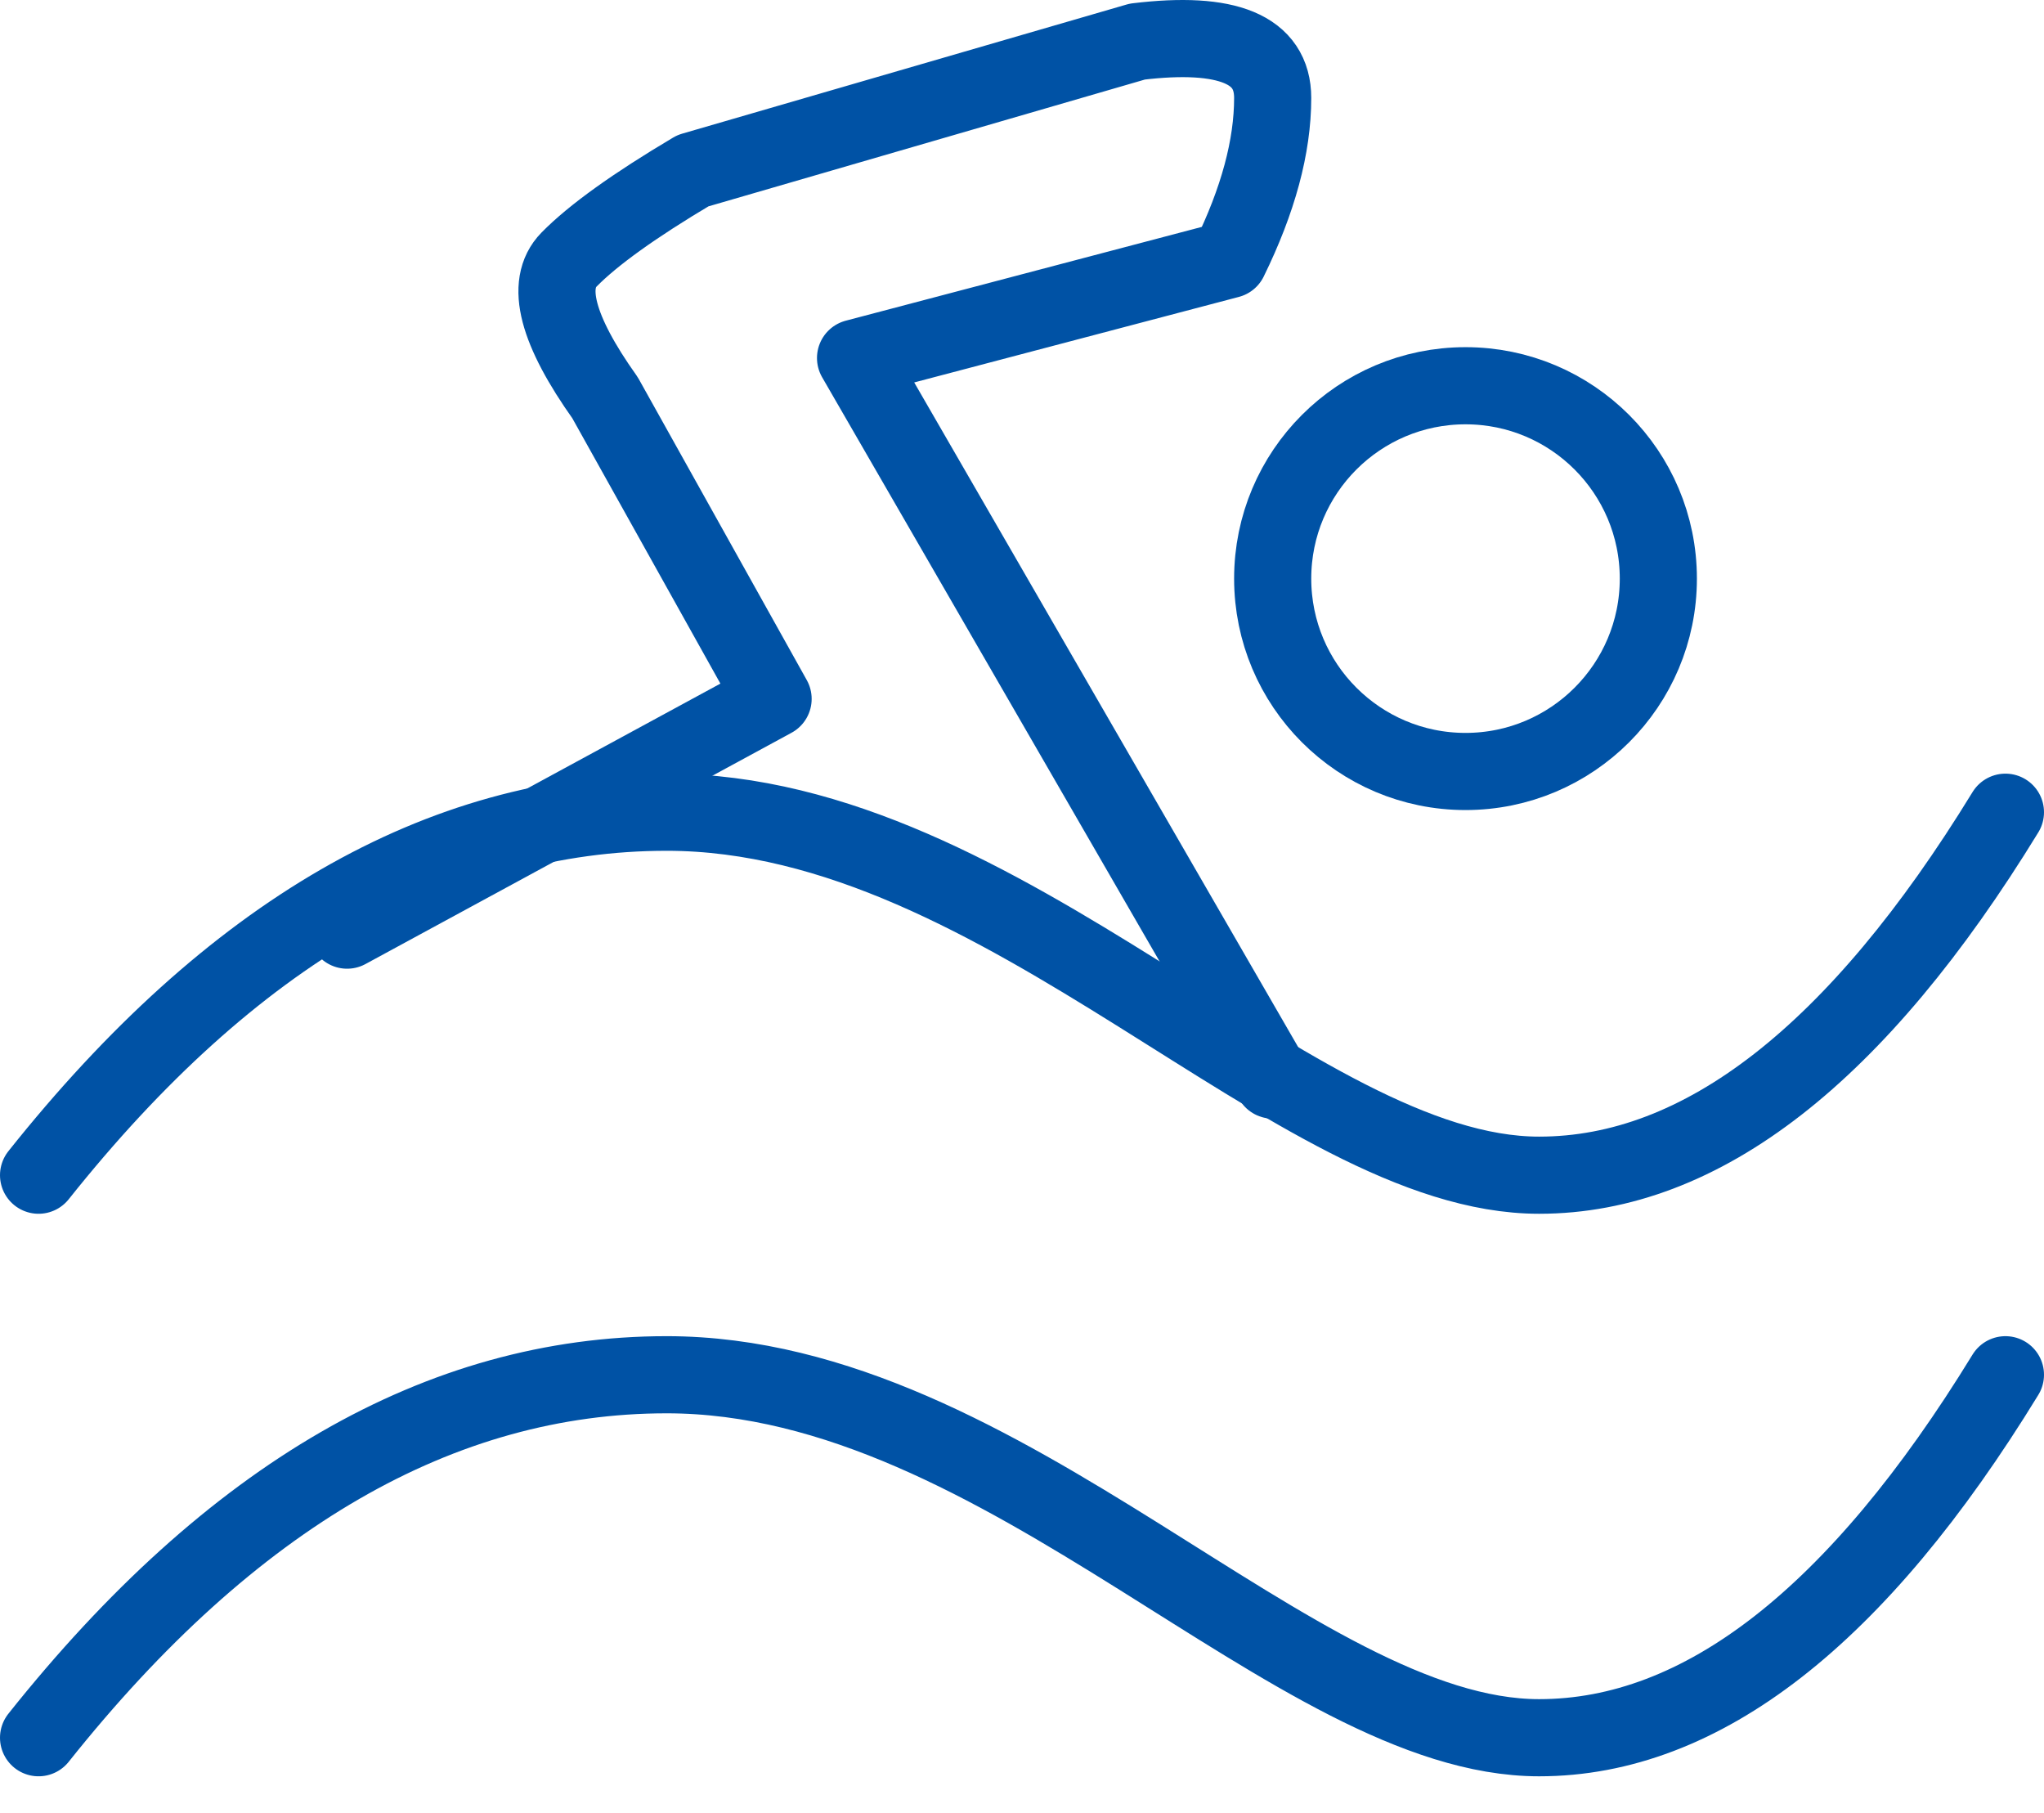 <?xml version="1.0" encoding="UTF-8"?>
<svg width="53px" height="47px" viewBox="0 0 53 47" version="1.1" xmlns="http://www.w3.org/2000/svg" xmlns:xlink="http://www.w3.org/1999/xlink">
    <!-- Generator: Sketch 58 (84663) - https://sketch.com -->
    <title>Group 23</title>
    <desc>Created with Sketch.</desc>
    <g id="GIF---mobile" stroke="none" stroke-width="1" fill="none" fill-rule="evenodd">
        <g id="ikonki" transform="translate(-283, -390)" stroke="#0052A5" stroke-width="2">
            <g id="Group-23" transform="translate(284, 391)">
                <g id="Group-10" transform="translate(0, 20)" stroke-linecap="round">
                    <g id="Group-5">
                        <path d="M0,9.466 C4.994,3.192 10.423,0.056 16.287,0.056 C25.082,0.056 32.58,9.466 38.908,9.466 C43.126,9.466 47.157,6.329 51,0.056" id="Path-34-Copy"></path>
                        <path d="M0,24.049 C4.994,17.776 10.423,14.639 16.287,14.639 C25.082,14.639 32.58,24.049 38.908,24.049 C43.126,24.049 47.157,20.912 51,14.639" id="Path-34-Copy-2"></path>
                    </g>
                </g>
                <path d="M8,23.113 L19.046,17.118 L14.689,9.312 C13.442,7.56 13.13,6.366 13.754,5.73 C14.377,5.095 15.448,4.327 16.965,3.426 L28.49,0.078 C30.83,-0.205 32,0.282 32,1.539 C32,2.797 31.623,4.194 30.869,5.73 L21.184,8.281 L32,27" id="Path-2" stroke-linecap="round" stroke-linejoin="round"></path>
                <circle id="Oval" cx="37" cy="14" r="5"></circle>
            </g>
        </g>
    </g>
</svg>